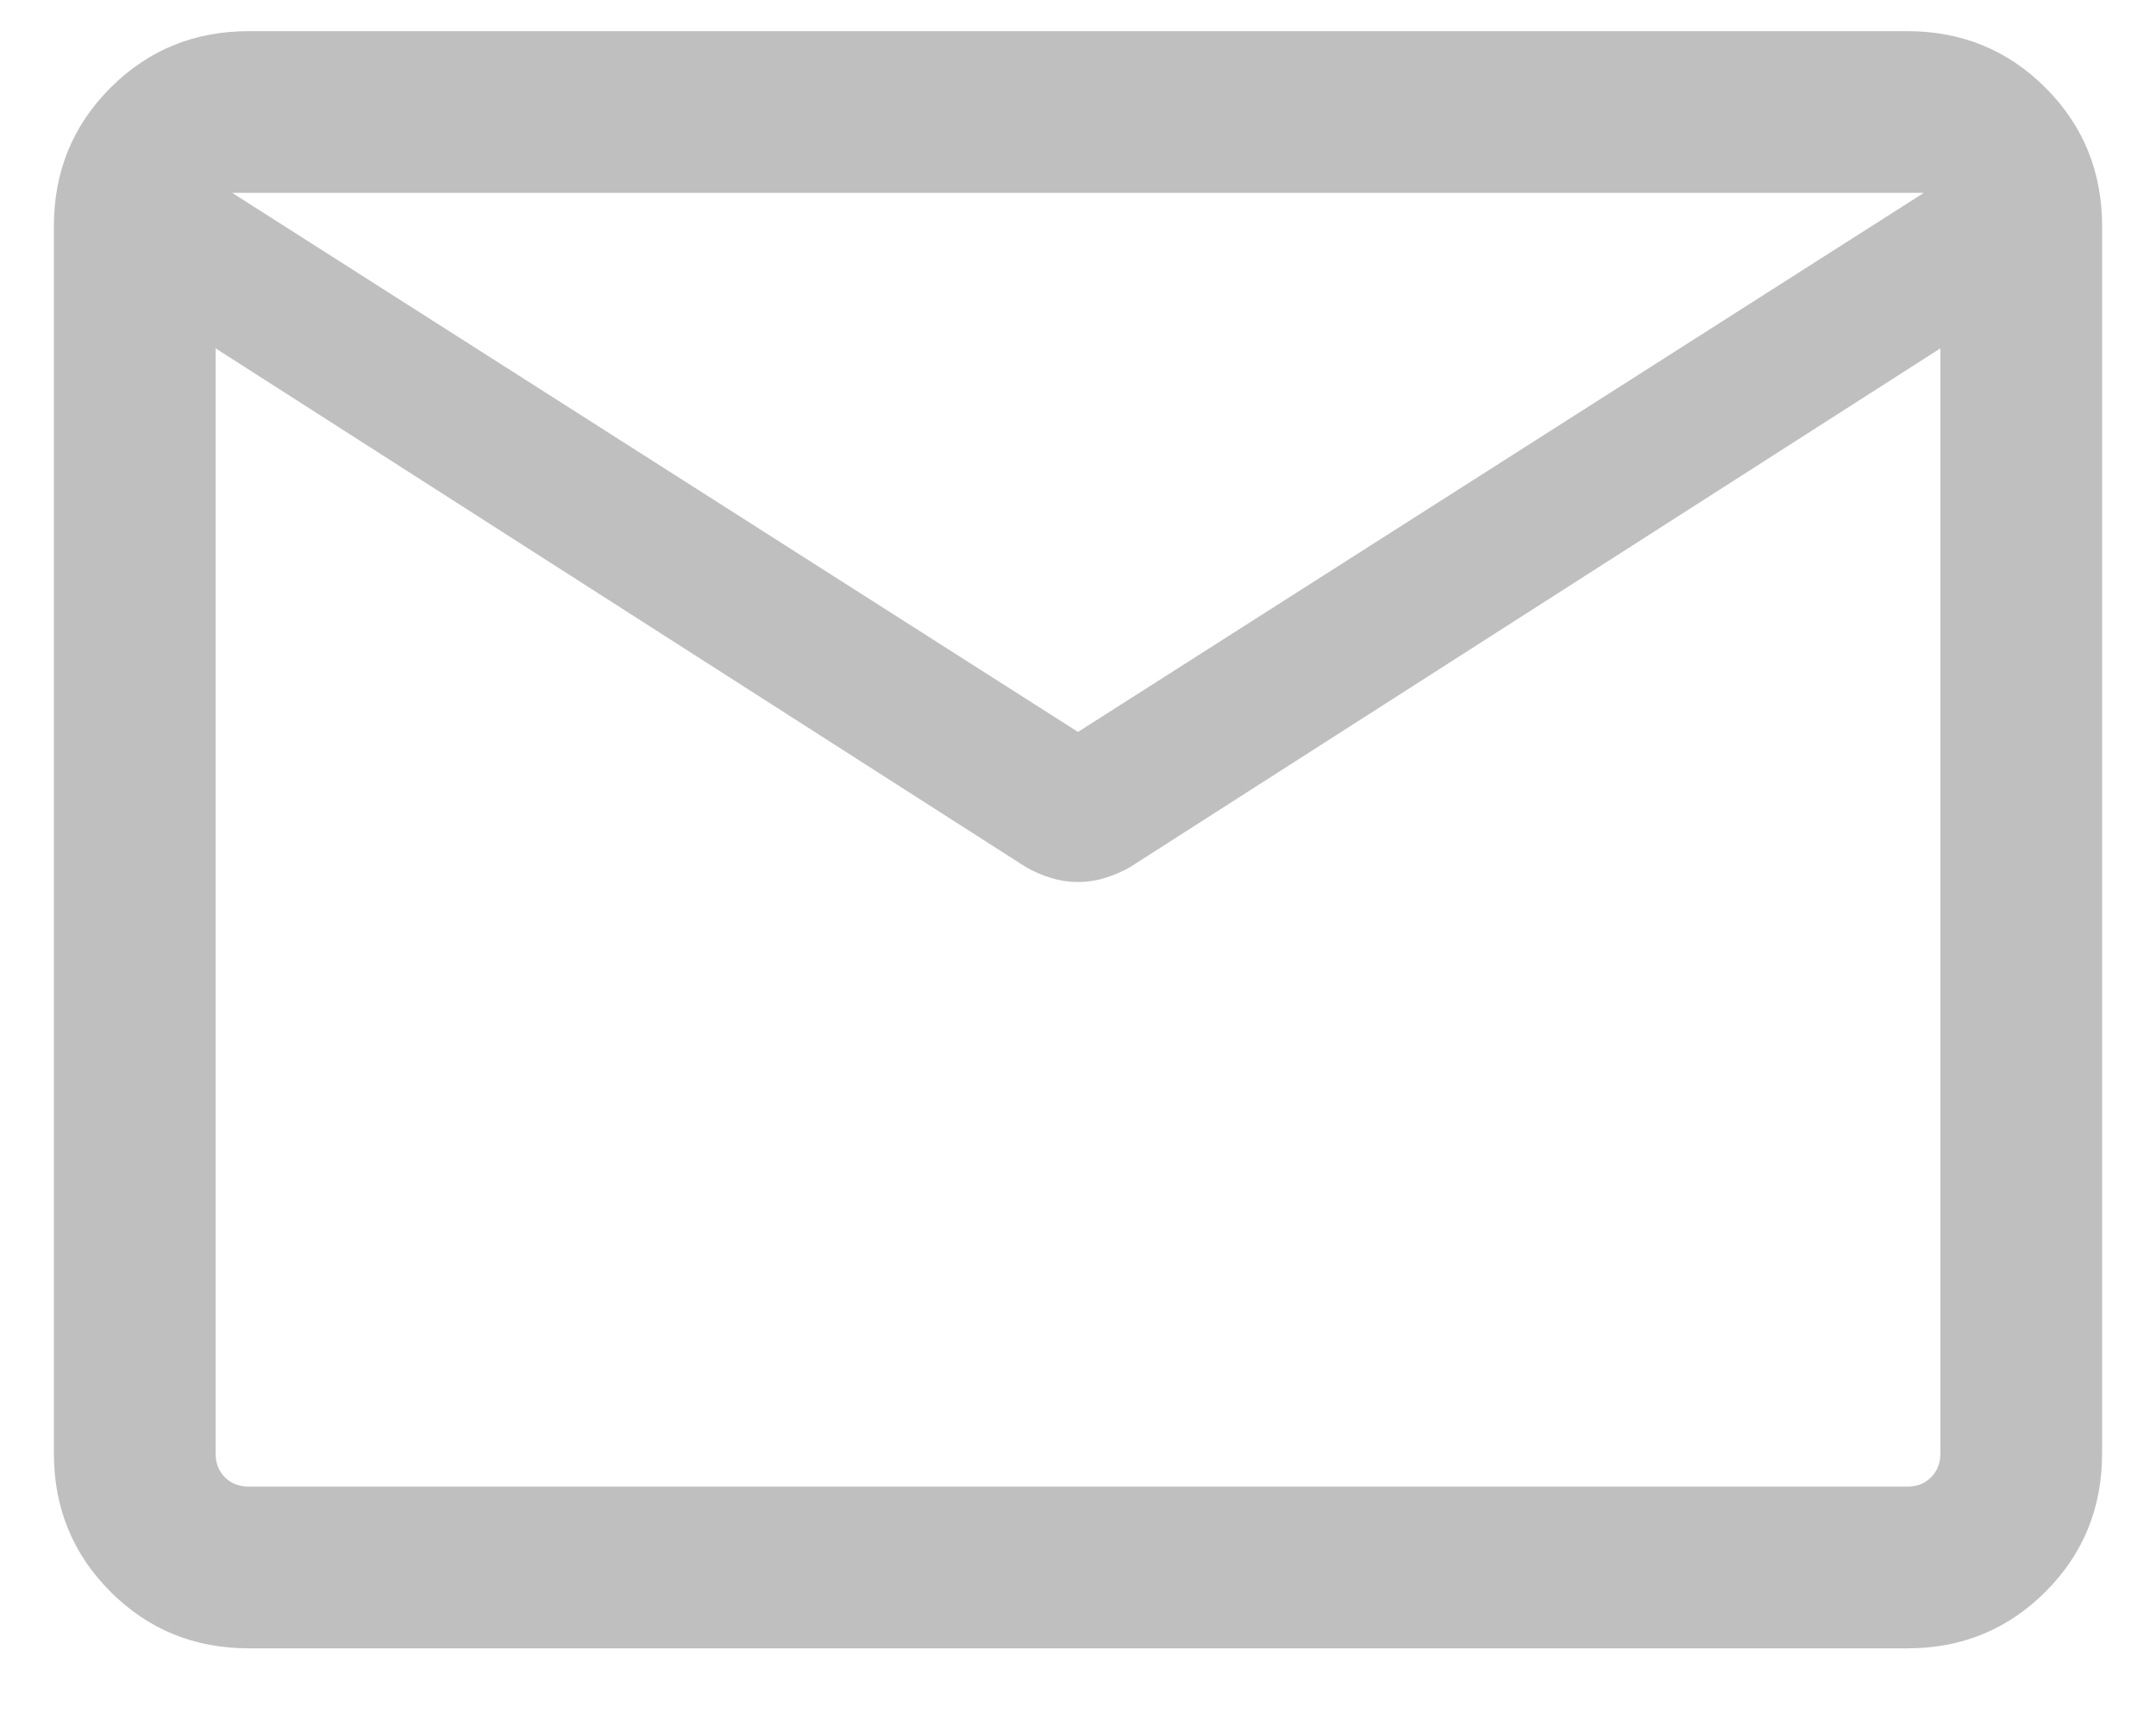 <svg width="20" height="16" viewBox="0 0 20 16" fill="none" xmlns="http://www.w3.org/2000/svg">
<path d="M2.308 15.289C1.803 15.289 1.375 15.114 1.025 14.764C0.675 14.414 0.5 13.986 0.5 13.481V2.097C0.5 1.592 0.675 1.164 1.025 0.814C1.375 0.464 1.803 0.289 2.308 0.289H17.692C18.197 0.289 18.625 0.464 18.975 0.814C19.325 1.164 19.5 1.592 19.5 2.097V13.481C19.5 13.986 19.325 14.414 18.975 14.764C18.625 15.114 18.197 15.289 17.692 15.289H2.308ZM18 3.231L10.486 8.041C10.41 8.085 10.33 8.119 10.248 8.144C10.166 8.169 10.083 8.181 10 8.181C9.917 8.181 9.834 8.169 9.752 8.144C9.67 8.119 9.59 8.085 9.514 8.041L2 3.231V13.481C2 13.571 2.029 13.645 2.087 13.703C2.144 13.76 2.218 13.789 2.308 13.789H17.692C17.782 13.789 17.856 13.76 17.913 13.703C17.971 13.645 18 13.571 18 13.481V3.231ZM10 6.789L17.846 1.789H2.154L10 6.789ZM2 3.462V2.319V2.349V2.317V3.462Z" fill="black" fill-opacity="0.25"/>
</svg>
